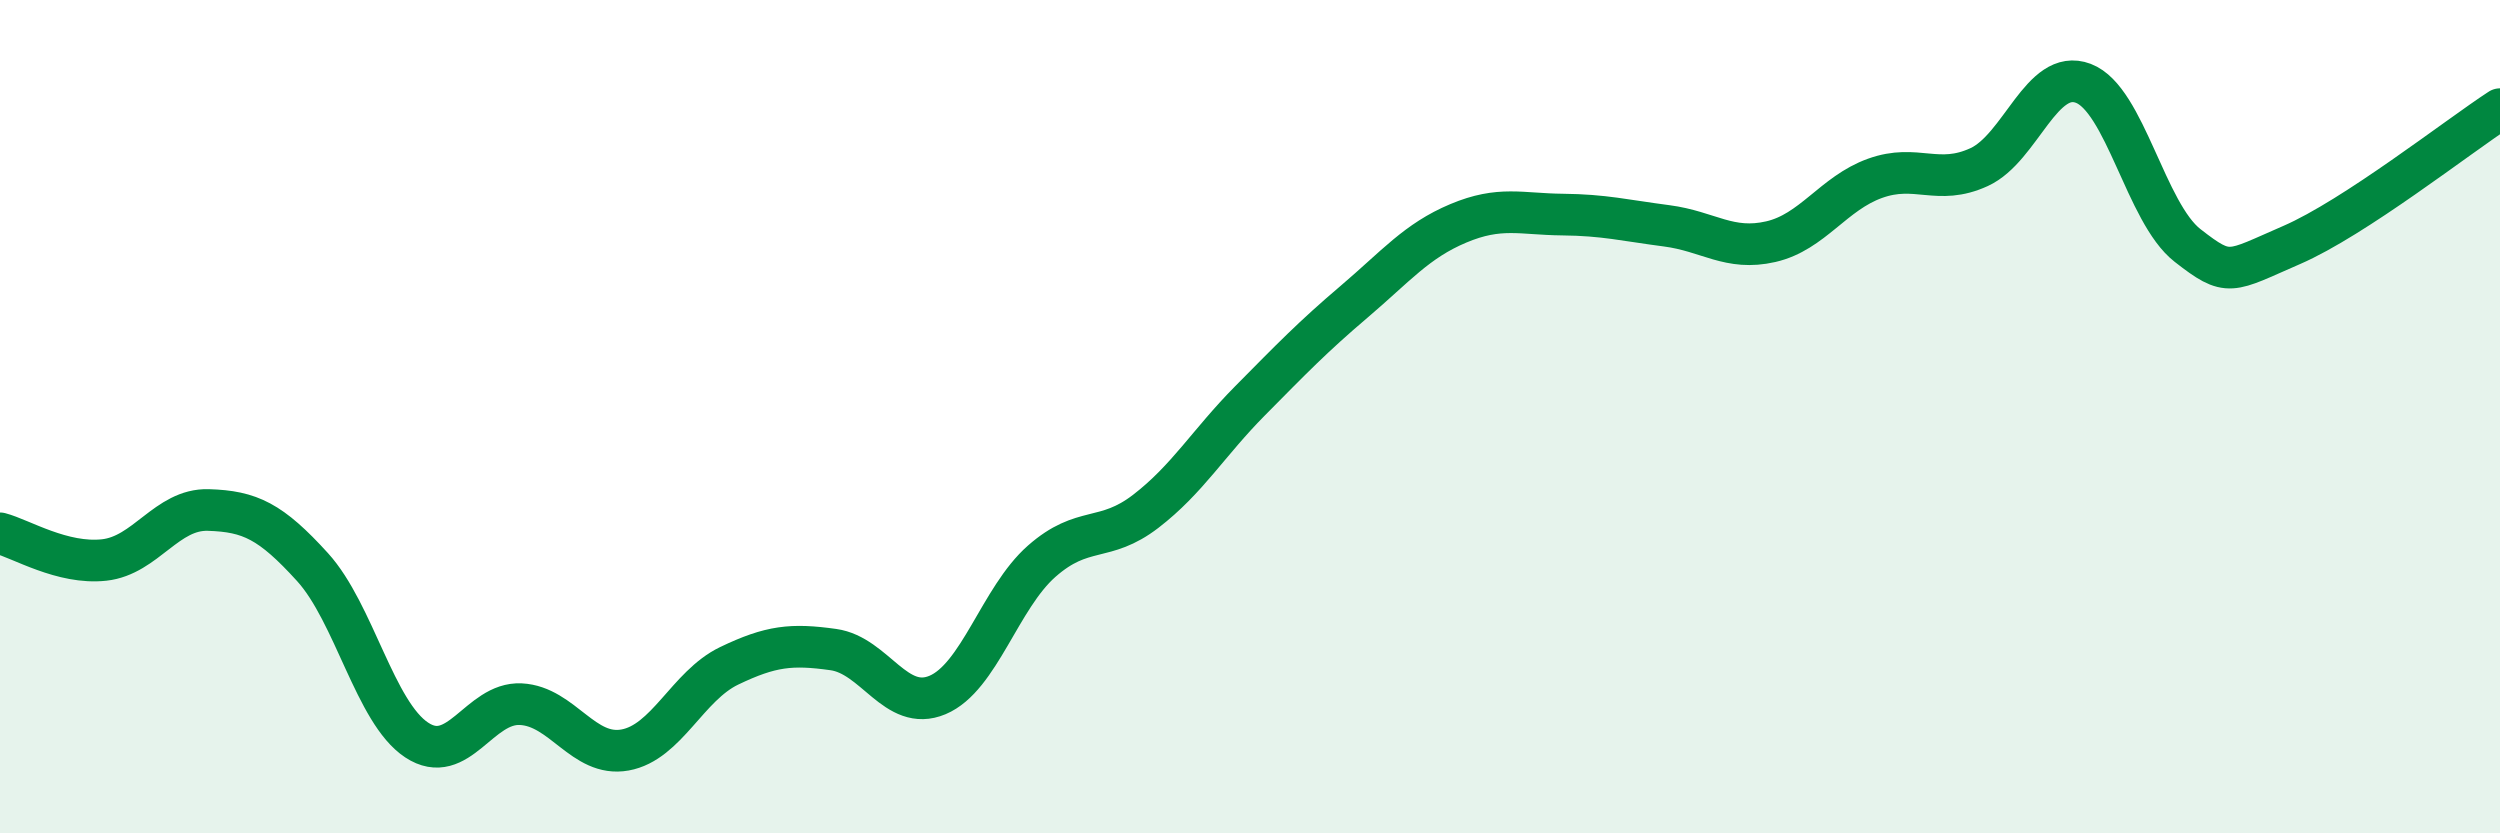 
    <svg width="60" height="20" viewBox="0 0 60 20" xmlns="http://www.w3.org/2000/svg">
      <path
        d="M 0,12.8 C 0.5,12.93 1.5,13.55 2.5,13.44 C 3.5,13.33 4,12.21 5,12.24 C 6,12.27 6.5,12.51 7.5,13.61 C 8.5,14.71 9,17.1 10,17.76 C 11,18.42 11.5,16.85 12.5,16.9 C 13.5,16.95 14,18.18 15,18 C 16,17.82 16.5,16.46 17.5,15.98 C 18.5,15.5 19,15.45 20,15.59 C 21,15.73 21.5,17.1 22.5,16.68 C 23.5,16.26 24,14.35 25,13.47 C 26,12.59 26.5,13.04 27.5,12.27 C 28.5,11.5 29,10.63 30,9.62 C 31,8.61 31.5,8.09 32.5,7.24 C 33.5,6.39 34,5.78 35,5.36 C 36,4.94 36.5,5.14 37.5,5.15 C 38.5,5.16 39,5.29 40,5.42 C 41,5.55 41.5,6.03 42.5,5.8 C 43.5,5.57 44,4.64 45,4.28 C 46,3.92 46.5,4.47 47.5,4.01 C 48.5,3.55 49,1.62 50,2 C 51,2.38 51.5,5.11 52.5,5.89 C 53.5,6.67 53.5,6.53 55,5.88 C 56.5,5.23 59,3.27 60,2.62L60 20L0 20Z"
        fill="#008740"
        opacity="0.1"
        stroke-linecap="round"
        stroke-linejoin="round"
      />
      <path
        d="M 0,12.8 C 0.5,12.93 1.5,13.55 2.5,13.44 C 3.5,13.33 4,12.21 5,12.24 C 6,12.27 6.5,12.51 7.5,13.61 C 8.5,14.71 9,17.1 10,17.76 C 11,18.42 11.5,16.85 12.5,16.9 C 13.5,16.95 14,18.18 15,18 C 16,17.82 16.5,16.46 17.5,15.98 C 18.5,15.5 19,15.45 20,15.59 C 21,15.73 21.5,17.1 22.5,16.68 C 23.5,16.26 24,14.35 25,13.47 C 26,12.59 26.5,13.04 27.5,12.27 C 28.5,11.5 29,10.63 30,9.62 C 31,8.61 31.5,8.09 32.5,7.24 C 33.5,6.39 34,5.78 35,5.36 C 36,4.94 36.5,5.14 37.5,5.15 C 38.5,5.16 39,5.29 40,5.42 C 41,5.55 41.5,6.03 42.5,5.8 C 43.5,5.57 44,4.64 45,4.28 C 46,3.92 46.5,4.47 47.5,4.01 C 48.5,3.55 49,1.62 50,2 C 51,2.38 51.5,5.11 52.5,5.89 C 53.5,6.67 53.5,6.53 55,5.88 C 56.5,5.23 59,3.27 60,2.62"
        stroke="#008740"
        stroke-width="1"
        fill="none"
        stroke-linecap="round"
        stroke-linejoin="round"
      />
    </svg>
  